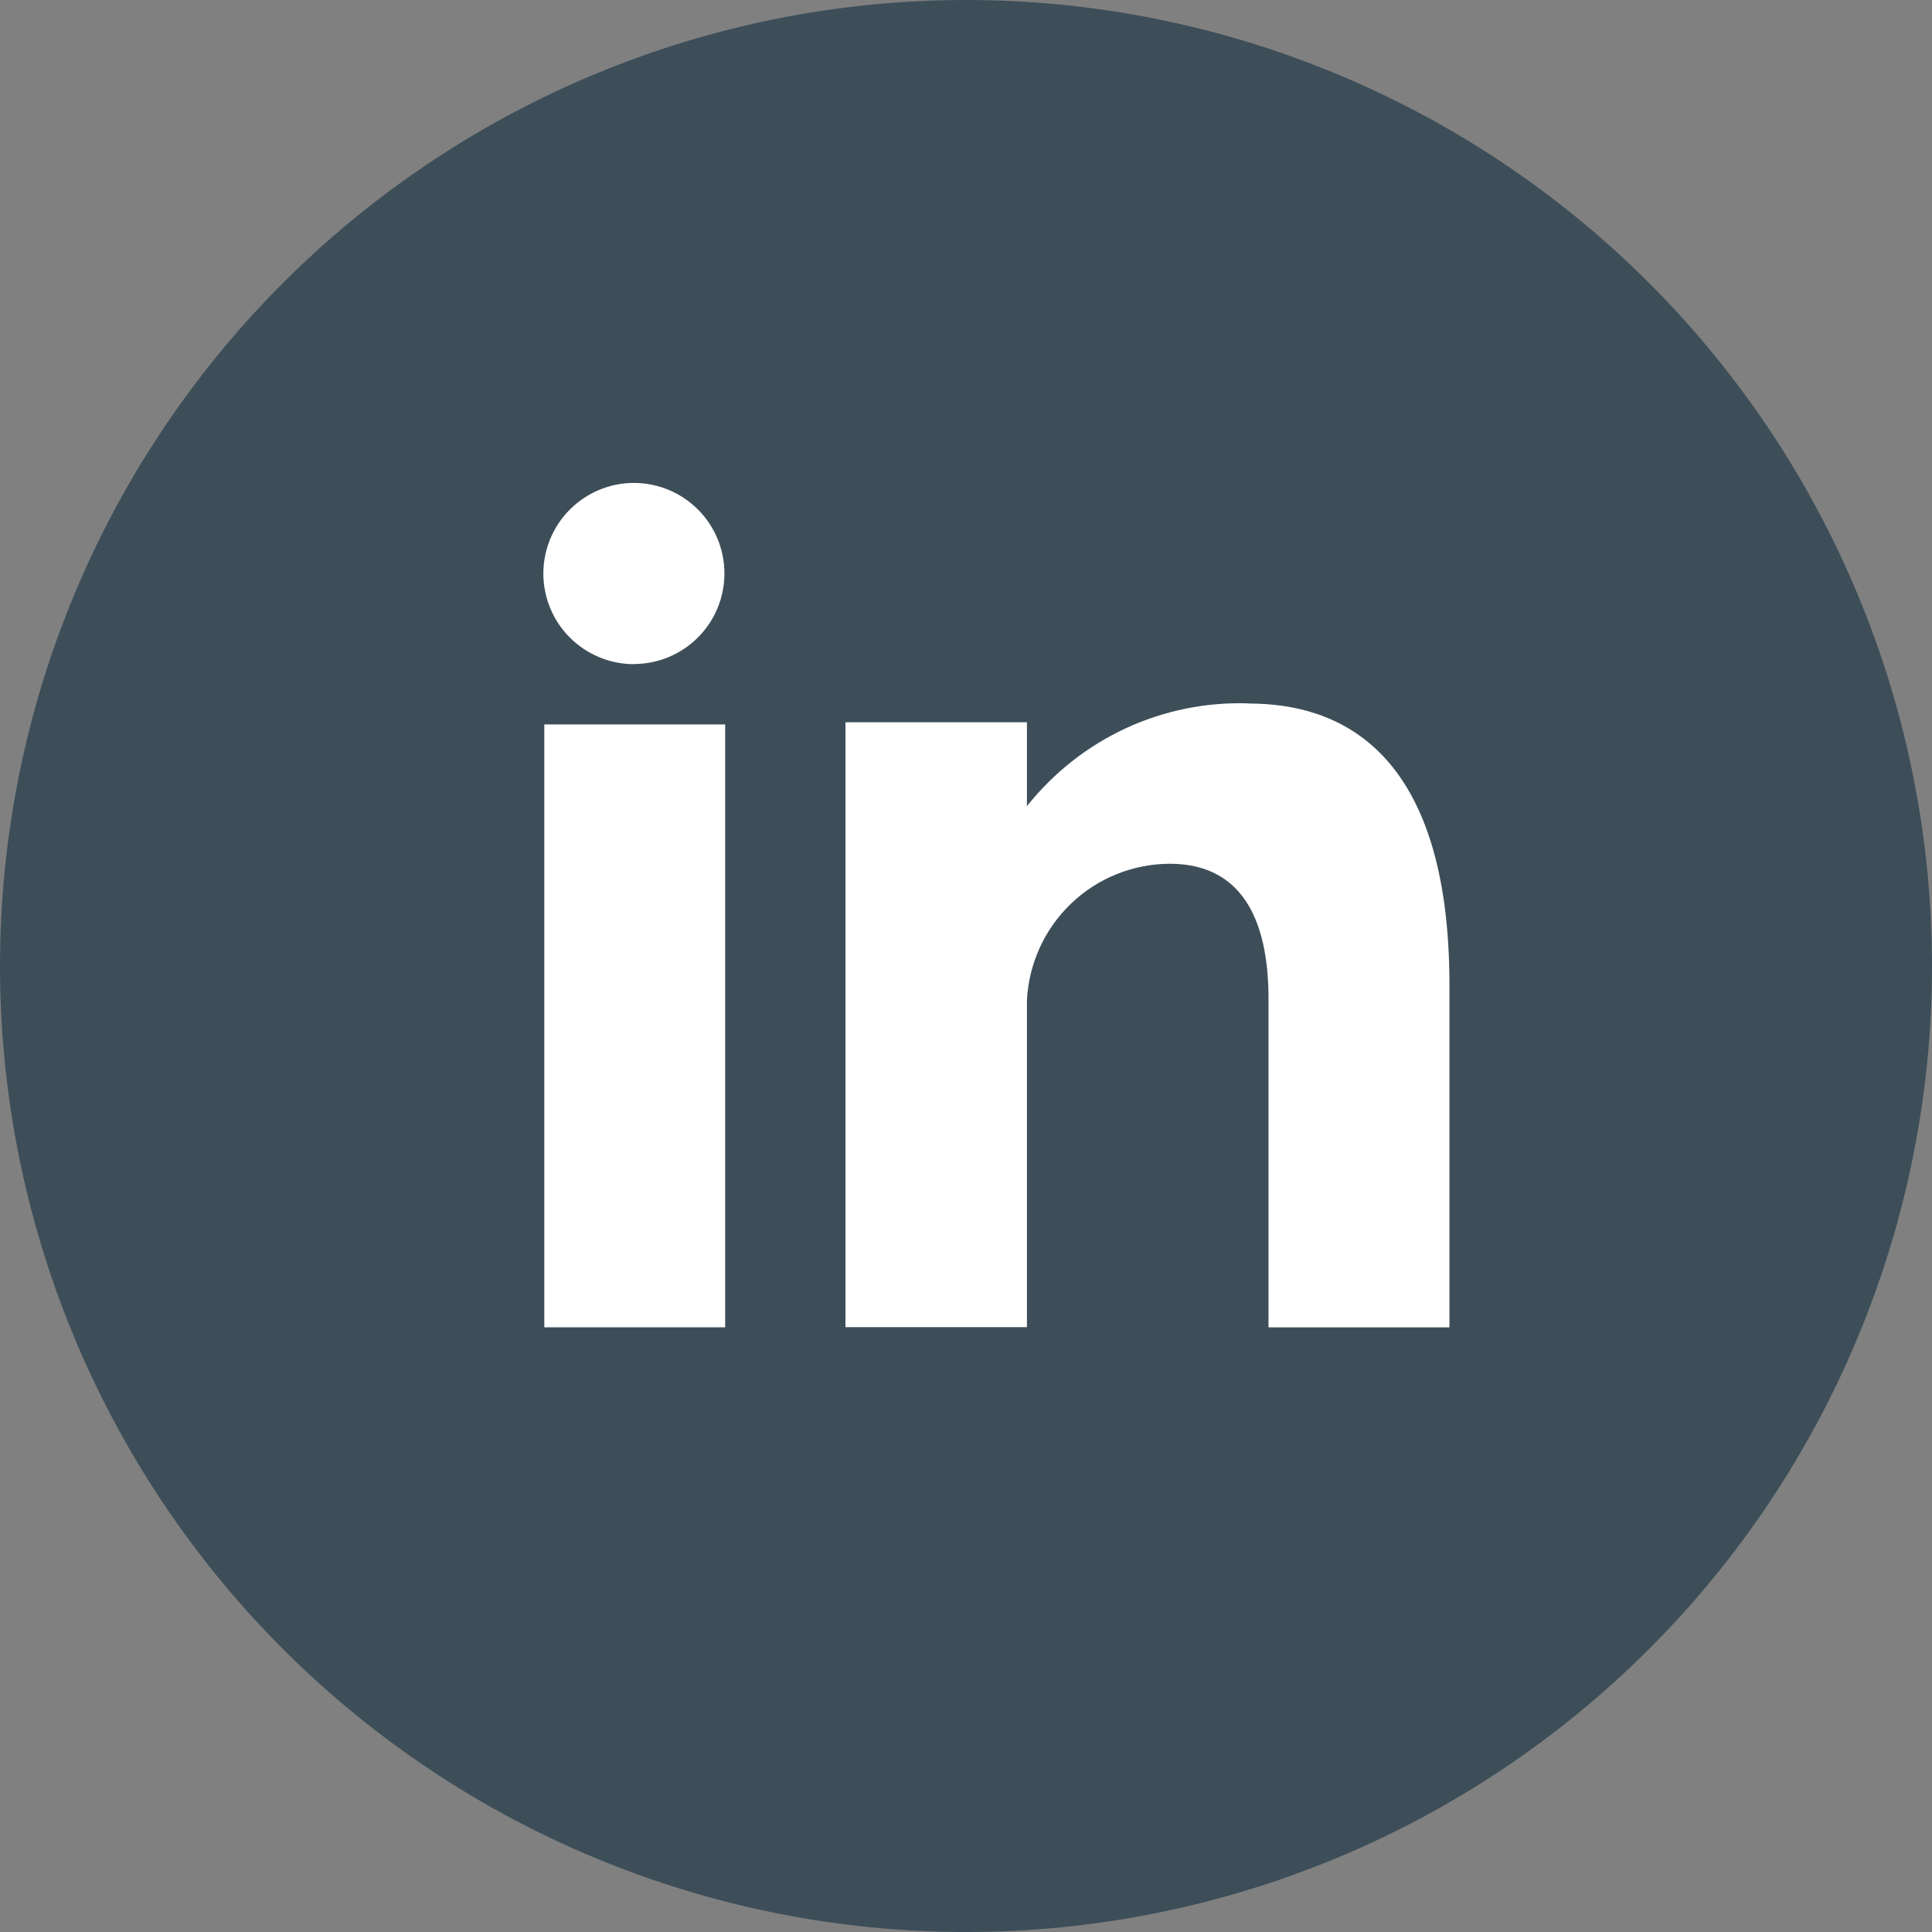 <svg width="26" height="26" viewBox="0 0 26 26" fill="none" xmlns="http://www.w3.org/2000/svg">
<rect x="0" y="0" width="26" height="26" fill="#808080" stroke="none"/>
<g clip-path="url(#clip0_677_937)">
<path d="M13 0C14.707 0 16.398 0.336 17.975 0.99C19.552 1.643 20.985 2.6 22.192 3.808C23.4 5.015 24.357 6.448 25.01 8.025C25.664 9.602 26 11.293 26 13C26 14.707 25.664 16.398 25.01 17.975C24.357 19.552 23.4 20.985 22.192 22.192C20.985 23.399 19.552 24.357 17.975 25.01C16.398 25.664 14.707 26 13 26C9.552 26 6.246 24.63 3.808 22.192C1.37 19.754 0 16.448 0 13C0 9.552 1.37 6.246 3.808 3.808C6.246 1.37 9.552 0 13 0Z" fill="#3D4E59"/>
<path d="M7.325 17.862H9.759V9.749H7.325V17.862ZM16.809 9.466C16.237 9.446 15.669 9.561 15.15 9.801C14.631 10.042 14.176 10.401 13.82 10.849V9.72H11.378V17.86H13.82V13.462C13.845 12.968 14.057 12.502 14.414 12.16C14.771 11.818 15.246 11.626 15.741 11.624C16.808 11.624 17.071 12.531 17.071 13.439V17.863H19.506V13.258C19.506 10.057 17.991 9.468 16.809 9.468V9.466ZM8.531 8.936C8.854 8.936 9.164 8.807 9.392 8.579C9.621 8.35 9.749 8.041 9.749 7.717C9.749 7.394 9.621 7.085 9.392 6.856C9.164 6.628 8.854 6.499 8.531 6.499C8.208 6.499 7.898 6.628 7.67 6.856C7.441 7.085 7.313 7.394 7.312 7.717C7.312 7.878 7.344 8.037 7.405 8.185C7.466 8.333 7.556 8.467 7.67 8.581C7.783 8.694 7.918 8.784 8.066 8.845C8.214 8.907 8.373 8.938 8.533 8.938L8.531 8.936Z" fill="white"/>
</g>
<defs>
<clipPath id="clip0_677_937">
<rect width="26" height="26" fill="white"/>
</clipPath>
</defs>
</svg>
